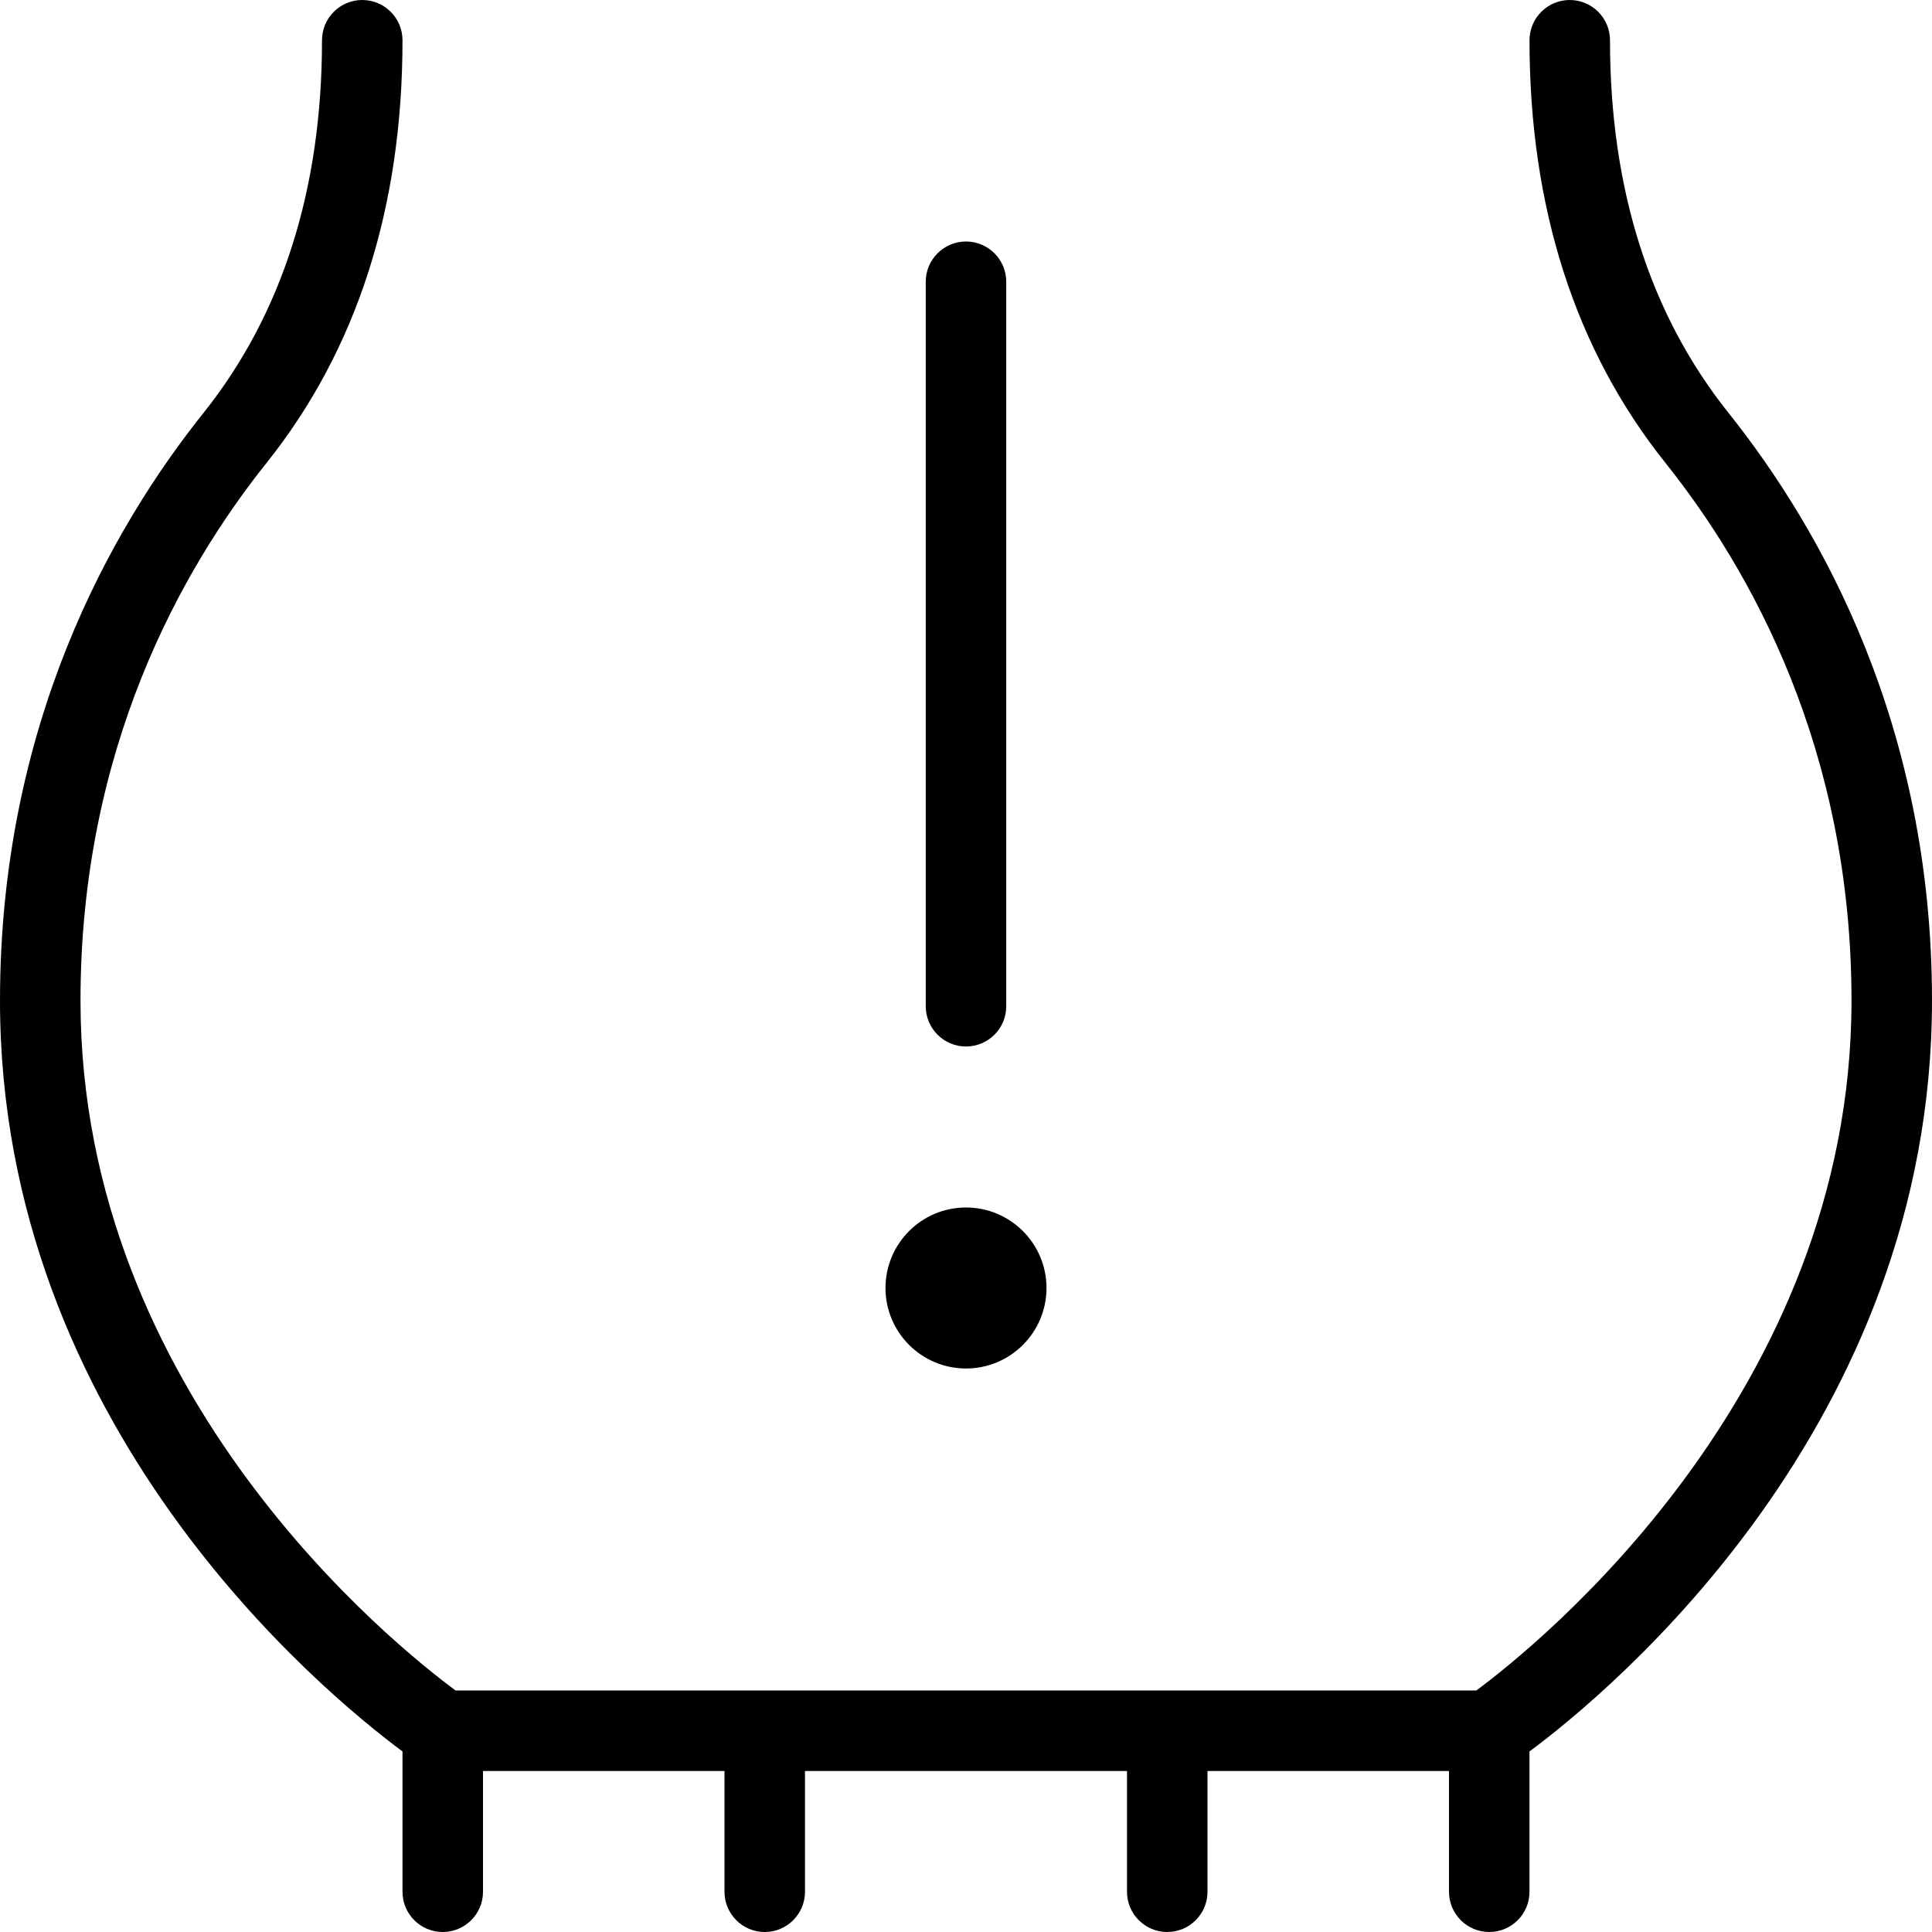 <?xml version="1.0" encoding="UTF-8"?>
<svg xmlns="http://www.w3.org/2000/svg" id="Layer_1" data-name="Layer 1" width="512" height="512" viewBox="0 0 24 24"><path d="M11.5,12.5V3.5c0-.276,.224-.5,.5-.5s.5,.224,.5,.5V12.5c0,.276-.224,.5-.5,.5s-.5-.224-.5-.5Zm12.5-.071c0-3.417-1.375-5.855-2.528-7.3-.977-1.224-1.472-2.781-1.472-4.629,0-.276-.224-.5-.5-.5s-.5,.224-.5,.5c0,2.08,.568,3.848,1.69,5.252,1.054,1.32,2.31,3.55,2.31,6.677,0,4.892-3.926,8.027-4.661,8.571H5.66c-.736-.543-4.66-3.667-4.66-8.571,0-3.127,1.256-5.356,2.31-6.677,1.122-1.404,1.69-3.172,1.69-5.252,0-.276-.224-.5-.5-.5s-.5,.224-.5,.5c0,1.848-.495,3.405-1.472,4.629-1.153,1.444-2.528,3.883-2.528,7.3,0,5.279,3.993,8.58,5,9.328v1.743c0,.276,.224,.5,.5,.5s.5-.224,.5-.5v-1.5h3v1.5c0,.276,.224,.5,.5,.5s.5-.224,.5-.5v-1.5h4v1.5c0,.276,.224,.5,.5,.5s.5-.224,.5-.5v-1.5h3v1.5c0,.276,.224,.5,.5,.5s.5-.224,.5-.5v-1.743c1.007-.748,5-4.049,5-9.328Zm-12,4.571c.552,0,1-.448,1-1s-.448-1-1-1-1,.448-1,1,.448,1,1,1Z"/></svg>
